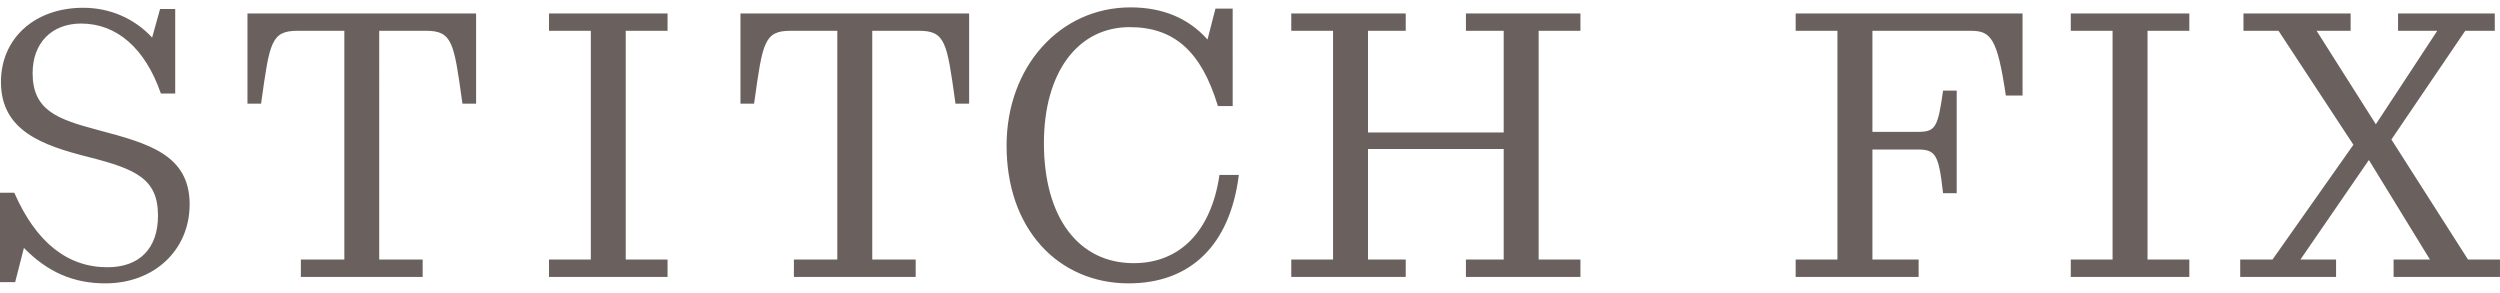 <?xml version="1.0" encoding="utf-8"?>
<!-- Generator: Adobe Illustrator 16.0.0, SVG Export Plug-In . SVG Version: 6.00 Build 0)  -->
<!DOCTYPE svg PUBLIC "-//W3C//DTD SVG 1.1//EN" "http://www.w3.org/Graphics/SVG/1.1/DTD/svg11.dtd">
<svg version="1.1" id="Layer_1" xmlns="http://www.w3.org/2000/svg" xmlns:xlink="http://www.w3.org/1999/xlink" x="0px" y="0px"
	 width="148.396px" height="17.375px" viewBox="6.891 6.461 148.396 17.375" enable-background="new 6.891 6.461 148.396 17.375"
	 xml:space="preserve">
<g>
	<path fill="#6A615F" d="M18.148,18.586c0,2.721-2.104,4.695-5.002,4.695c-1.896,0-3.434-0.67-4.835-2.105l-0.52,2.033h-0.9v-5.307
		H7.74l0.009,0.02c1.285,2.922,3.143,4.402,5.52,4.402c1.906,0,3-1.117,3-3.066c0-2.188-1.317-2.762-4.114-3.473
		c-2.743-0.694-5.208-1.557-5.208-4.456c0-2.596,2.008-4.407,4.881-4.407c1.584,0,3.035,0.627,4.093,1.768l0.472-1.696h0.898v5.017
		H16.44l-0.007-0.021c-0.932-2.664-2.609-4.131-4.726-4.131c-1.751,0-2.88,1.156-2.88,2.943c0,2.187,1.437,2.726,3.803,3.356
		l0.158,0.042C15.664,14.969,18.148,15.633,18.148,18.586z M21.58,12.613h0.809l0.03-0.218c0.476-3.399,0.574-4.106,2.126-4.106
		h2.785v13.579h-2.58v1.03h7.23v-1.03h-2.579V8.289h2.784c1.553,0,1.65,0.707,2.125,4.105l0.031,0.219h0.81V7.259H21.58V12.613z
		 M39.479,8.289h2.482v13.579h-2.482v1.03h7.037v-1.03h-2.482V8.289h2.482v-1.03h-7.037V8.289z M50.844,12.613h0.809l0.031-0.219
		c0.475-3.398,0.574-4.105,2.125-4.105h2.783v13.579h-2.576v1.03h7.229v-1.03h-2.578V8.289h2.783c1.553,0,1.652,0.708,2.127,4.109
		l0.029,0.215h0.811V7.259H50.844V12.613z M79.272,16.875c-0.491,3.311-2.345,5.207-5.084,5.207c-3.289,0-5.332-2.729-5.332-7.125
		c0-4.182,1.999-6.885,5.091-6.885c2.637,0,4.25,1.438,5.229,4.66l0.007,0.024h0.878V6.971h-1.022l-0.472,1.836
		c-1.126-1.268-2.663-1.908-4.571-1.908c-4.194,0-7.356,3.526-7.356,8.204c0,2.399,0.71,4.454,2.051,5.942
		c1.3,1.442,3.142,2.236,5.185,2.236c3.689,0,6.016-2.271,6.546-6.398l0.005-0.037h-1.149L79.272,16.875z M93.906,8.289h2.242v6.033
		h-8.055V8.289h2.24v-1.03h-6.795v1.03h2.48v13.579h-2.48v1.03h6.795v-1.03h-2.24v-6.562h8.055v6.562h-2.242v1.03h6.797v-1.03h-2.48
		V8.289h2.48v-1.03h-6.797V8.289z M113.479,8.289h2.479v13.579h-2.479v1.03h7.299v-1.03h-2.743v-6.533h2.664
		c1.096,0,1.266,0.287,1.526,2.563l0.004,0.03h0.81v-6.09h-0.81l-0.004,0.03c-0.31,2.194-0.451,2.421-1.526,2.421h-2.664V8.289
		h5.836c1.205,0,1.575,0.449,2.08,3.814l0.002,0.029h0.993V7.259h-13.467V8.289z M129.809,8.289h2.481v13.579h-2.481v1.03h7.037
		v-1.03h-2.481V8.289h2.481v-1.03h-7.037V8.289z M148.841,14.742l4.382-6.453h1.754v-1.03h-5.742v1.03h2.328l-3.646,5.548
		l-3.517-5.548h2.021v-1.03h-6.362v1.03h2.082l4.444,6.764l-4.803,6.815h-1.916v1.03h5.69v-1.03h-2.117l4.065-5.91l3.625,5.91
		h-2.159v1.03h6.315v-1.03h-1.896L148.841,14.742z"/>
</g>
</svg>
